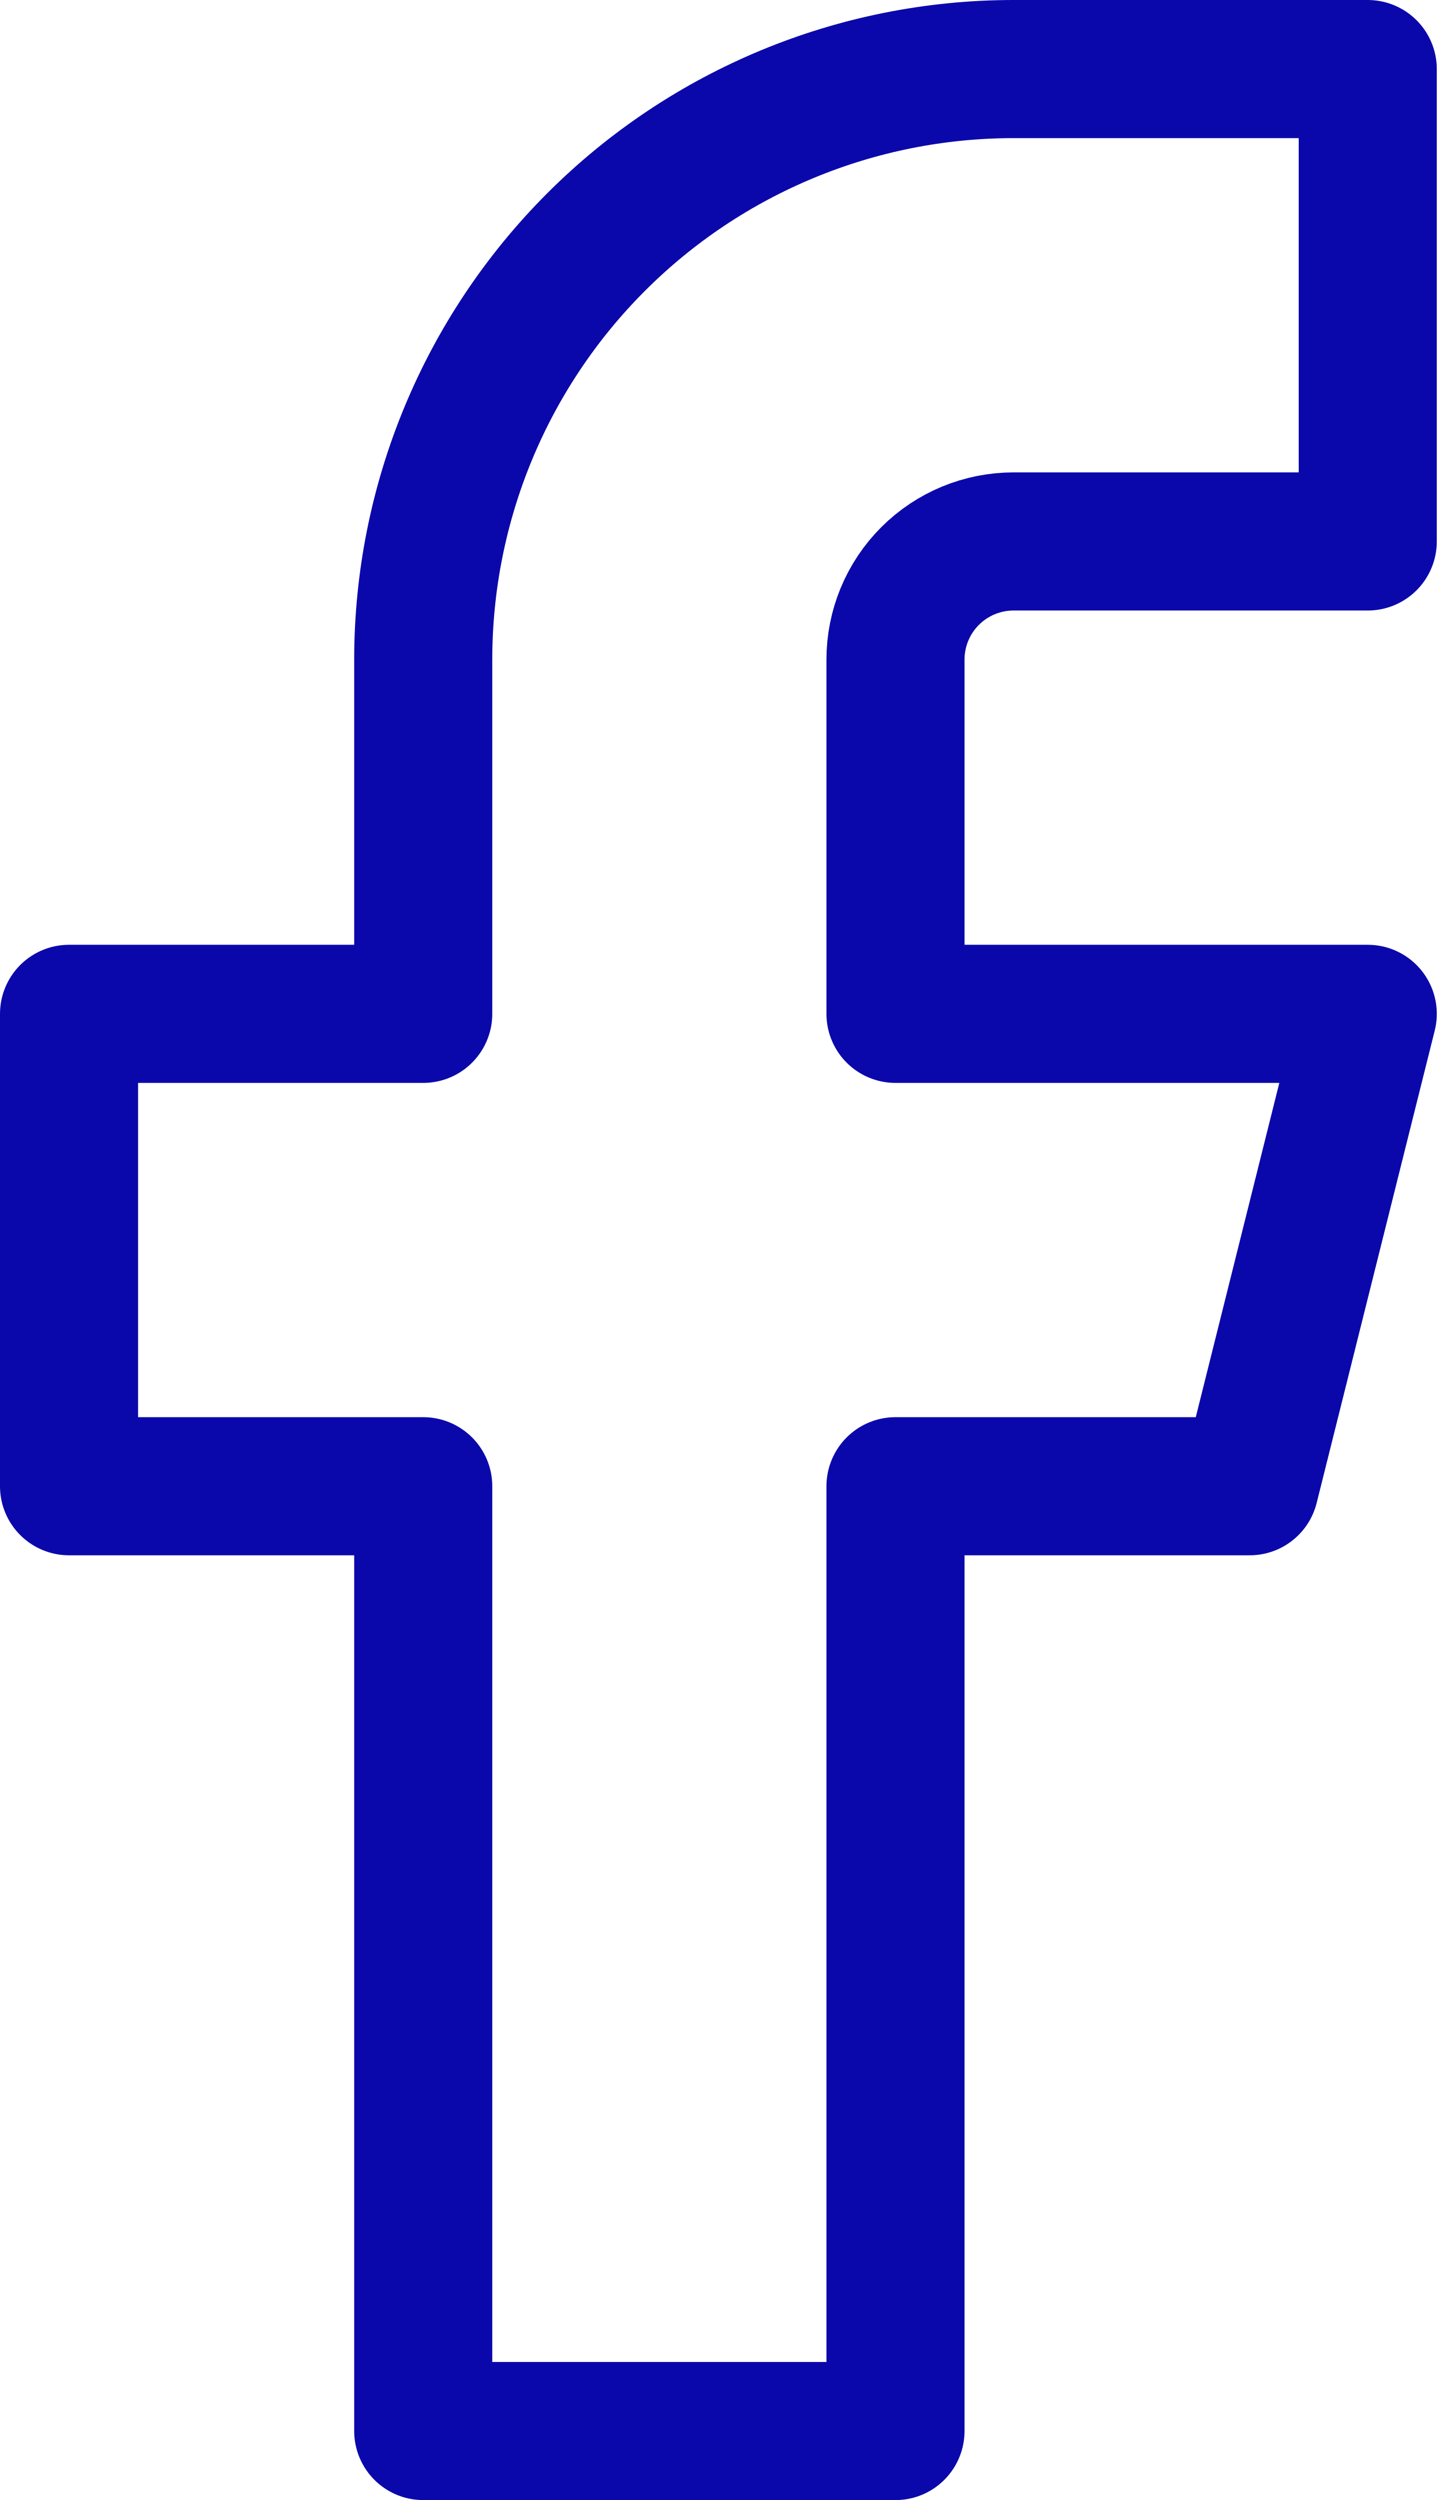 <?xml version="1.0" encoding="UTF-8"?>
<svg xmlns="http://www.w3.org/2000/svg" width="209" height="362" viewBox="0 0 209 362" fill="none">
  <path d="M198.1 10H146.8C124.124 10 102.376 19.008 86.343 35.042C70.308 51.077 61.3 72.824 61.3 95.5V146.8H10V215.2H61.3V352H129.7V215.2H181L198.1 146.8H129.7V95.5C129.7 90.965 131.502 86.615 134.709 83.408C137.915 80.202 142.265 78.4 146.8 78.4H198.1V10Z" stroke="#0B08AB" stroke-width="20" stroke-linecap="round" stroke-linejoin="round"></path>
</svg>
